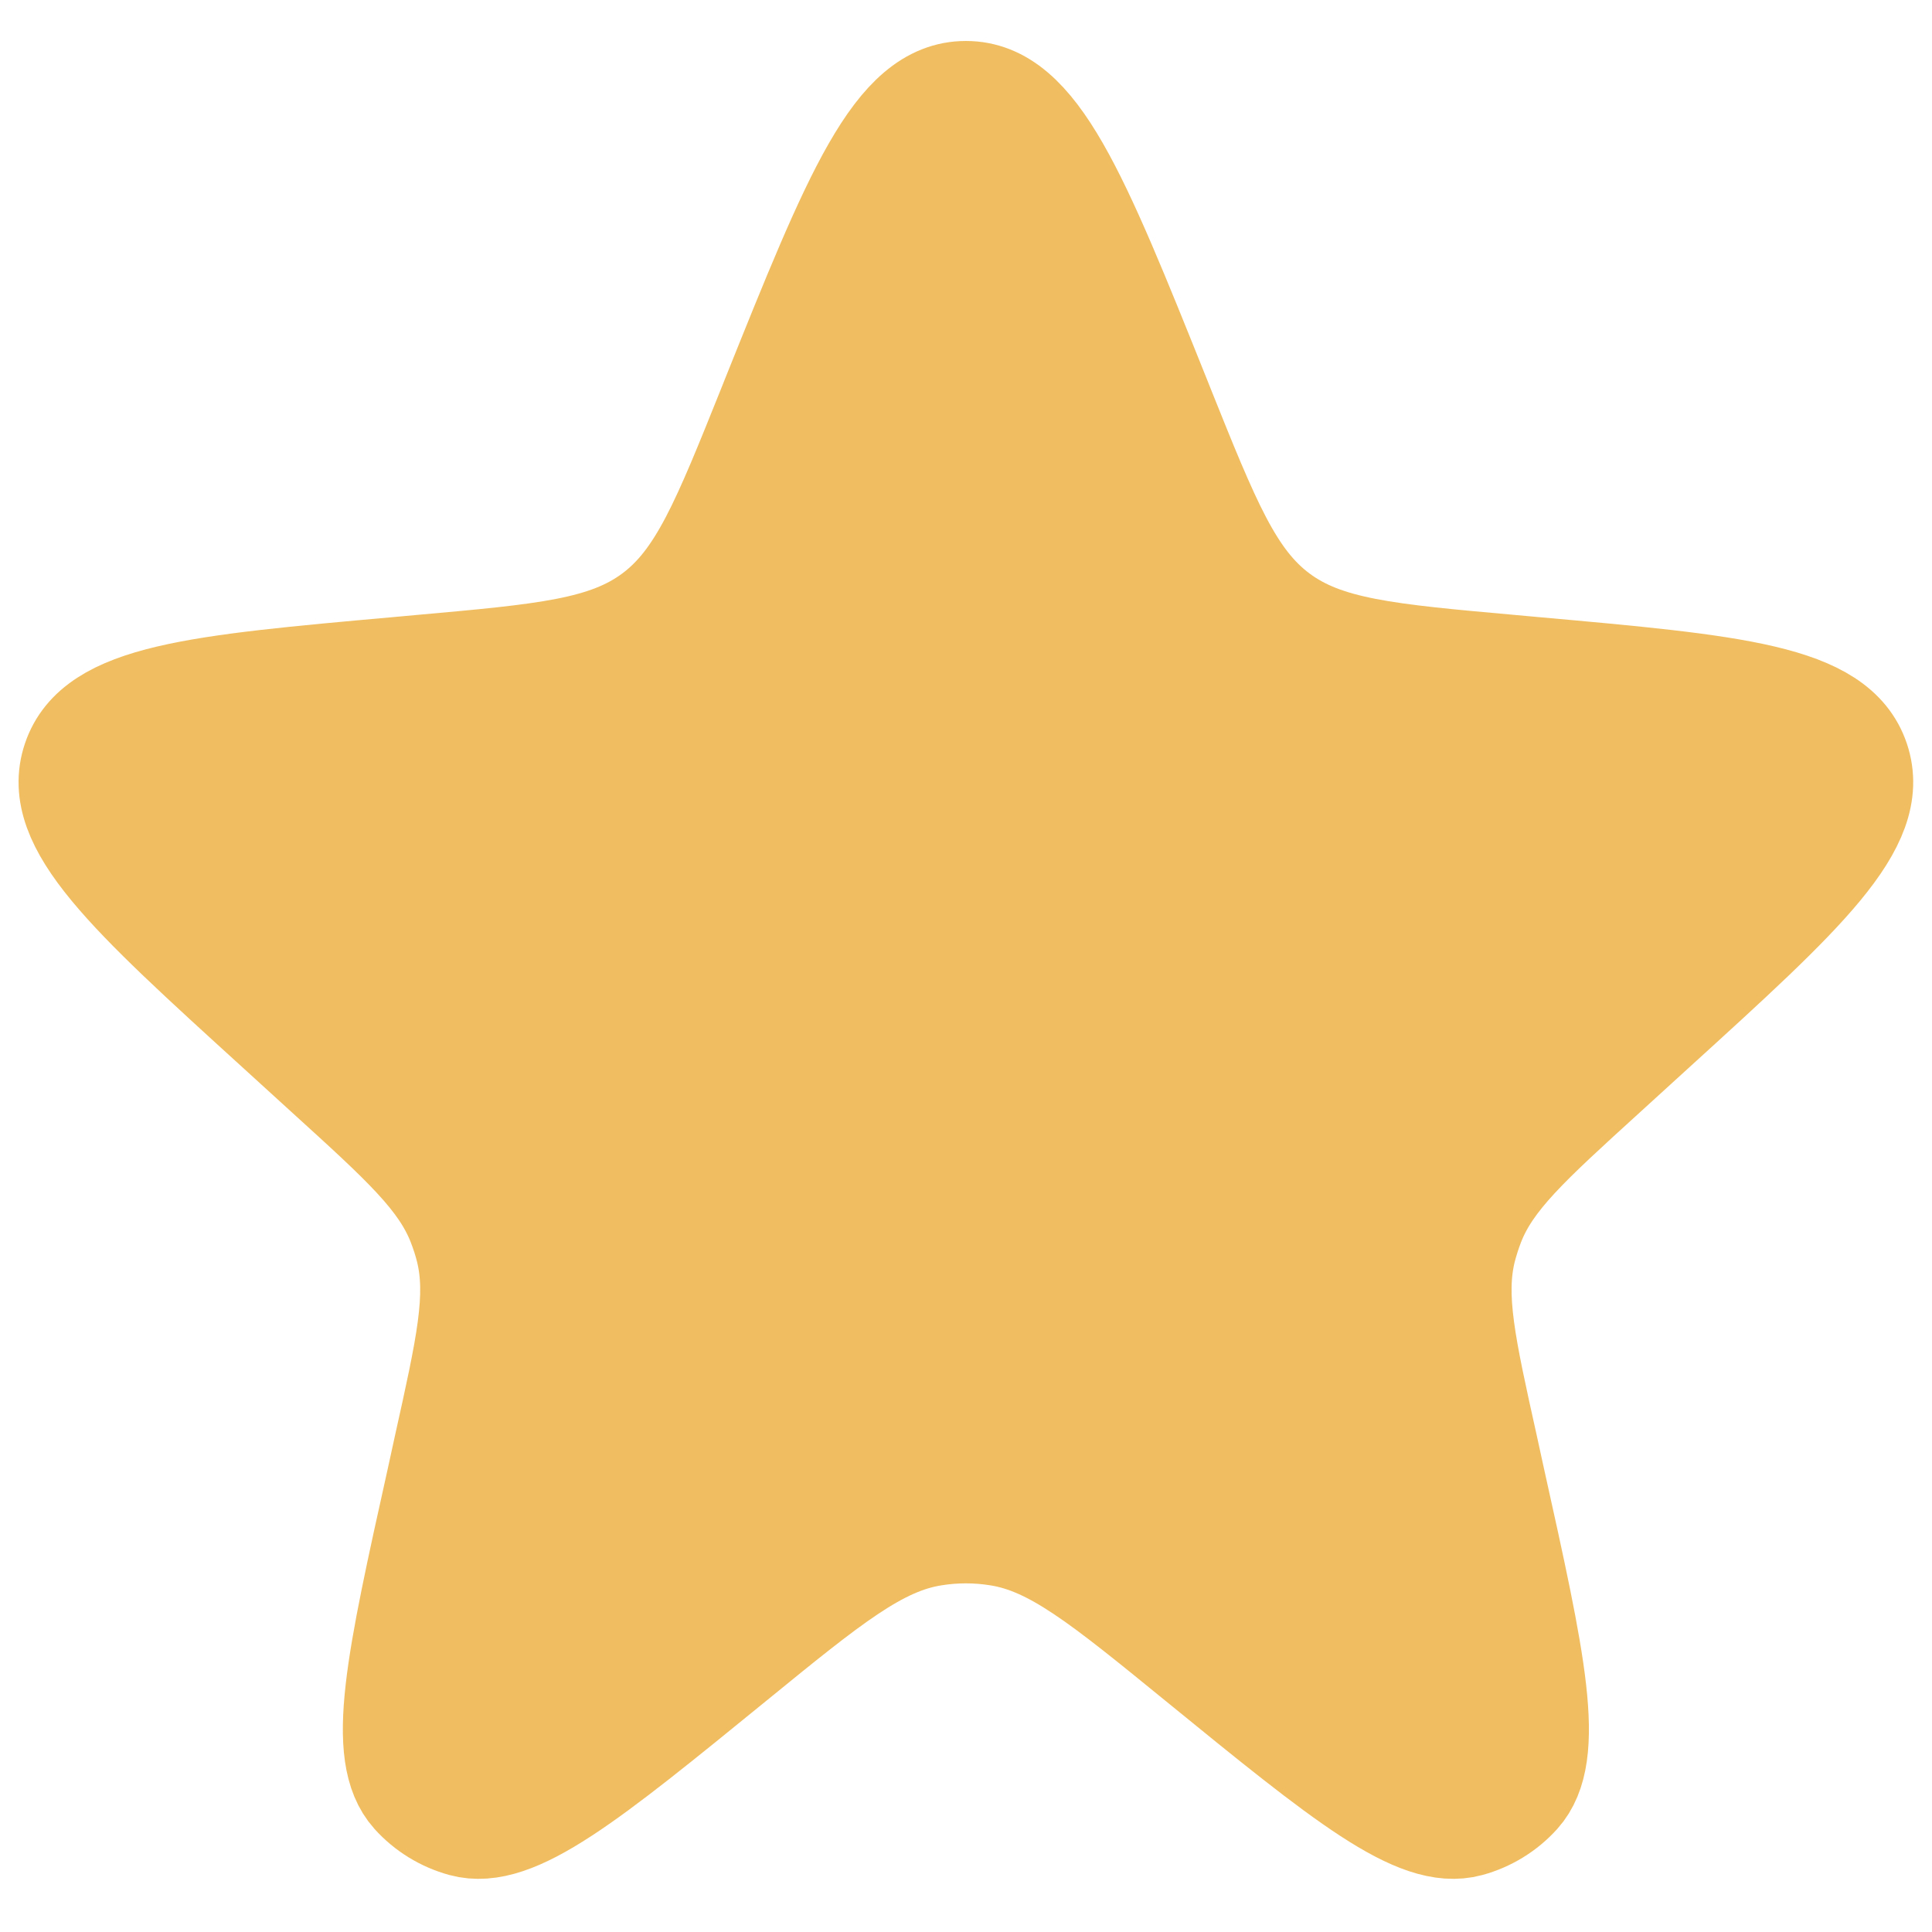 <svg width="17" height="17" viewBox="0 0 17 17" fill="none" xmlns="http://www.w3.org/2000/svg">
<path d="M6.803 3.504C7.522 1.713 7.881 0.817 8.499 0.817C9.117 0.817 9.476 1.713 10.195 3.504L10.228 3.587C10.634 4.599 10.837 5.105 11.251 5.413C11.664 5.72 12.207 5.769 13.293 5.866L13.49 5.884C15.267 6.043 16.156 6.123 16.346 6.688C16.536 7.254 15.876 7.854 14.556 9.055L14.116 9.456C13.448 10.064 13.113 10.368 12.958 10.766C12.929 10.841 12.905 10.917 12.885 10.994C12.783 11.409 12.881 11.85 13.077 12.732L13.137 13.007C13.497 14.628 13.677 15.438 13.363 15.788C13.246 15.918 13.093 16.012 12.924 16.058C12.47 16.182 11.827 15.658 10.54 14.609C9.695 13.92 9.272 13.576 8.787 13.499C8.596 13.468 8.402 13.468 8.211 13.499C7.726 13.576 7.303 13.92 6.458 14.609C5.171 15.658 4.528 16.182 4.074 16.058C3.905 16.012 3.752 15.918 3.635 15.788C3.321 15.438 3.501 14.628 3.861 13.007L3.921 12.732C4.117 11.85 4.215 11.409 4.113 10.994C4.094 10.917 4.069 10.841 4.04 10.766C3.885 10.368 3.551 10.064 2.882 9.456L2.442 9.055C1.122 7.854 0.462 7.254 0.652 6.688C0.842 6.123 1.731 6.043 3.508 5.884L3.705 5.866C4.791 5.769 5.334 5.72 5.747 5.413C6.161 5.105 6.364 4.599 6.77 3.587L6.803 3.504Z" fill="#F0BE60" stroke="#F0BE60" stroke-width="0.913"/>
</svg>
